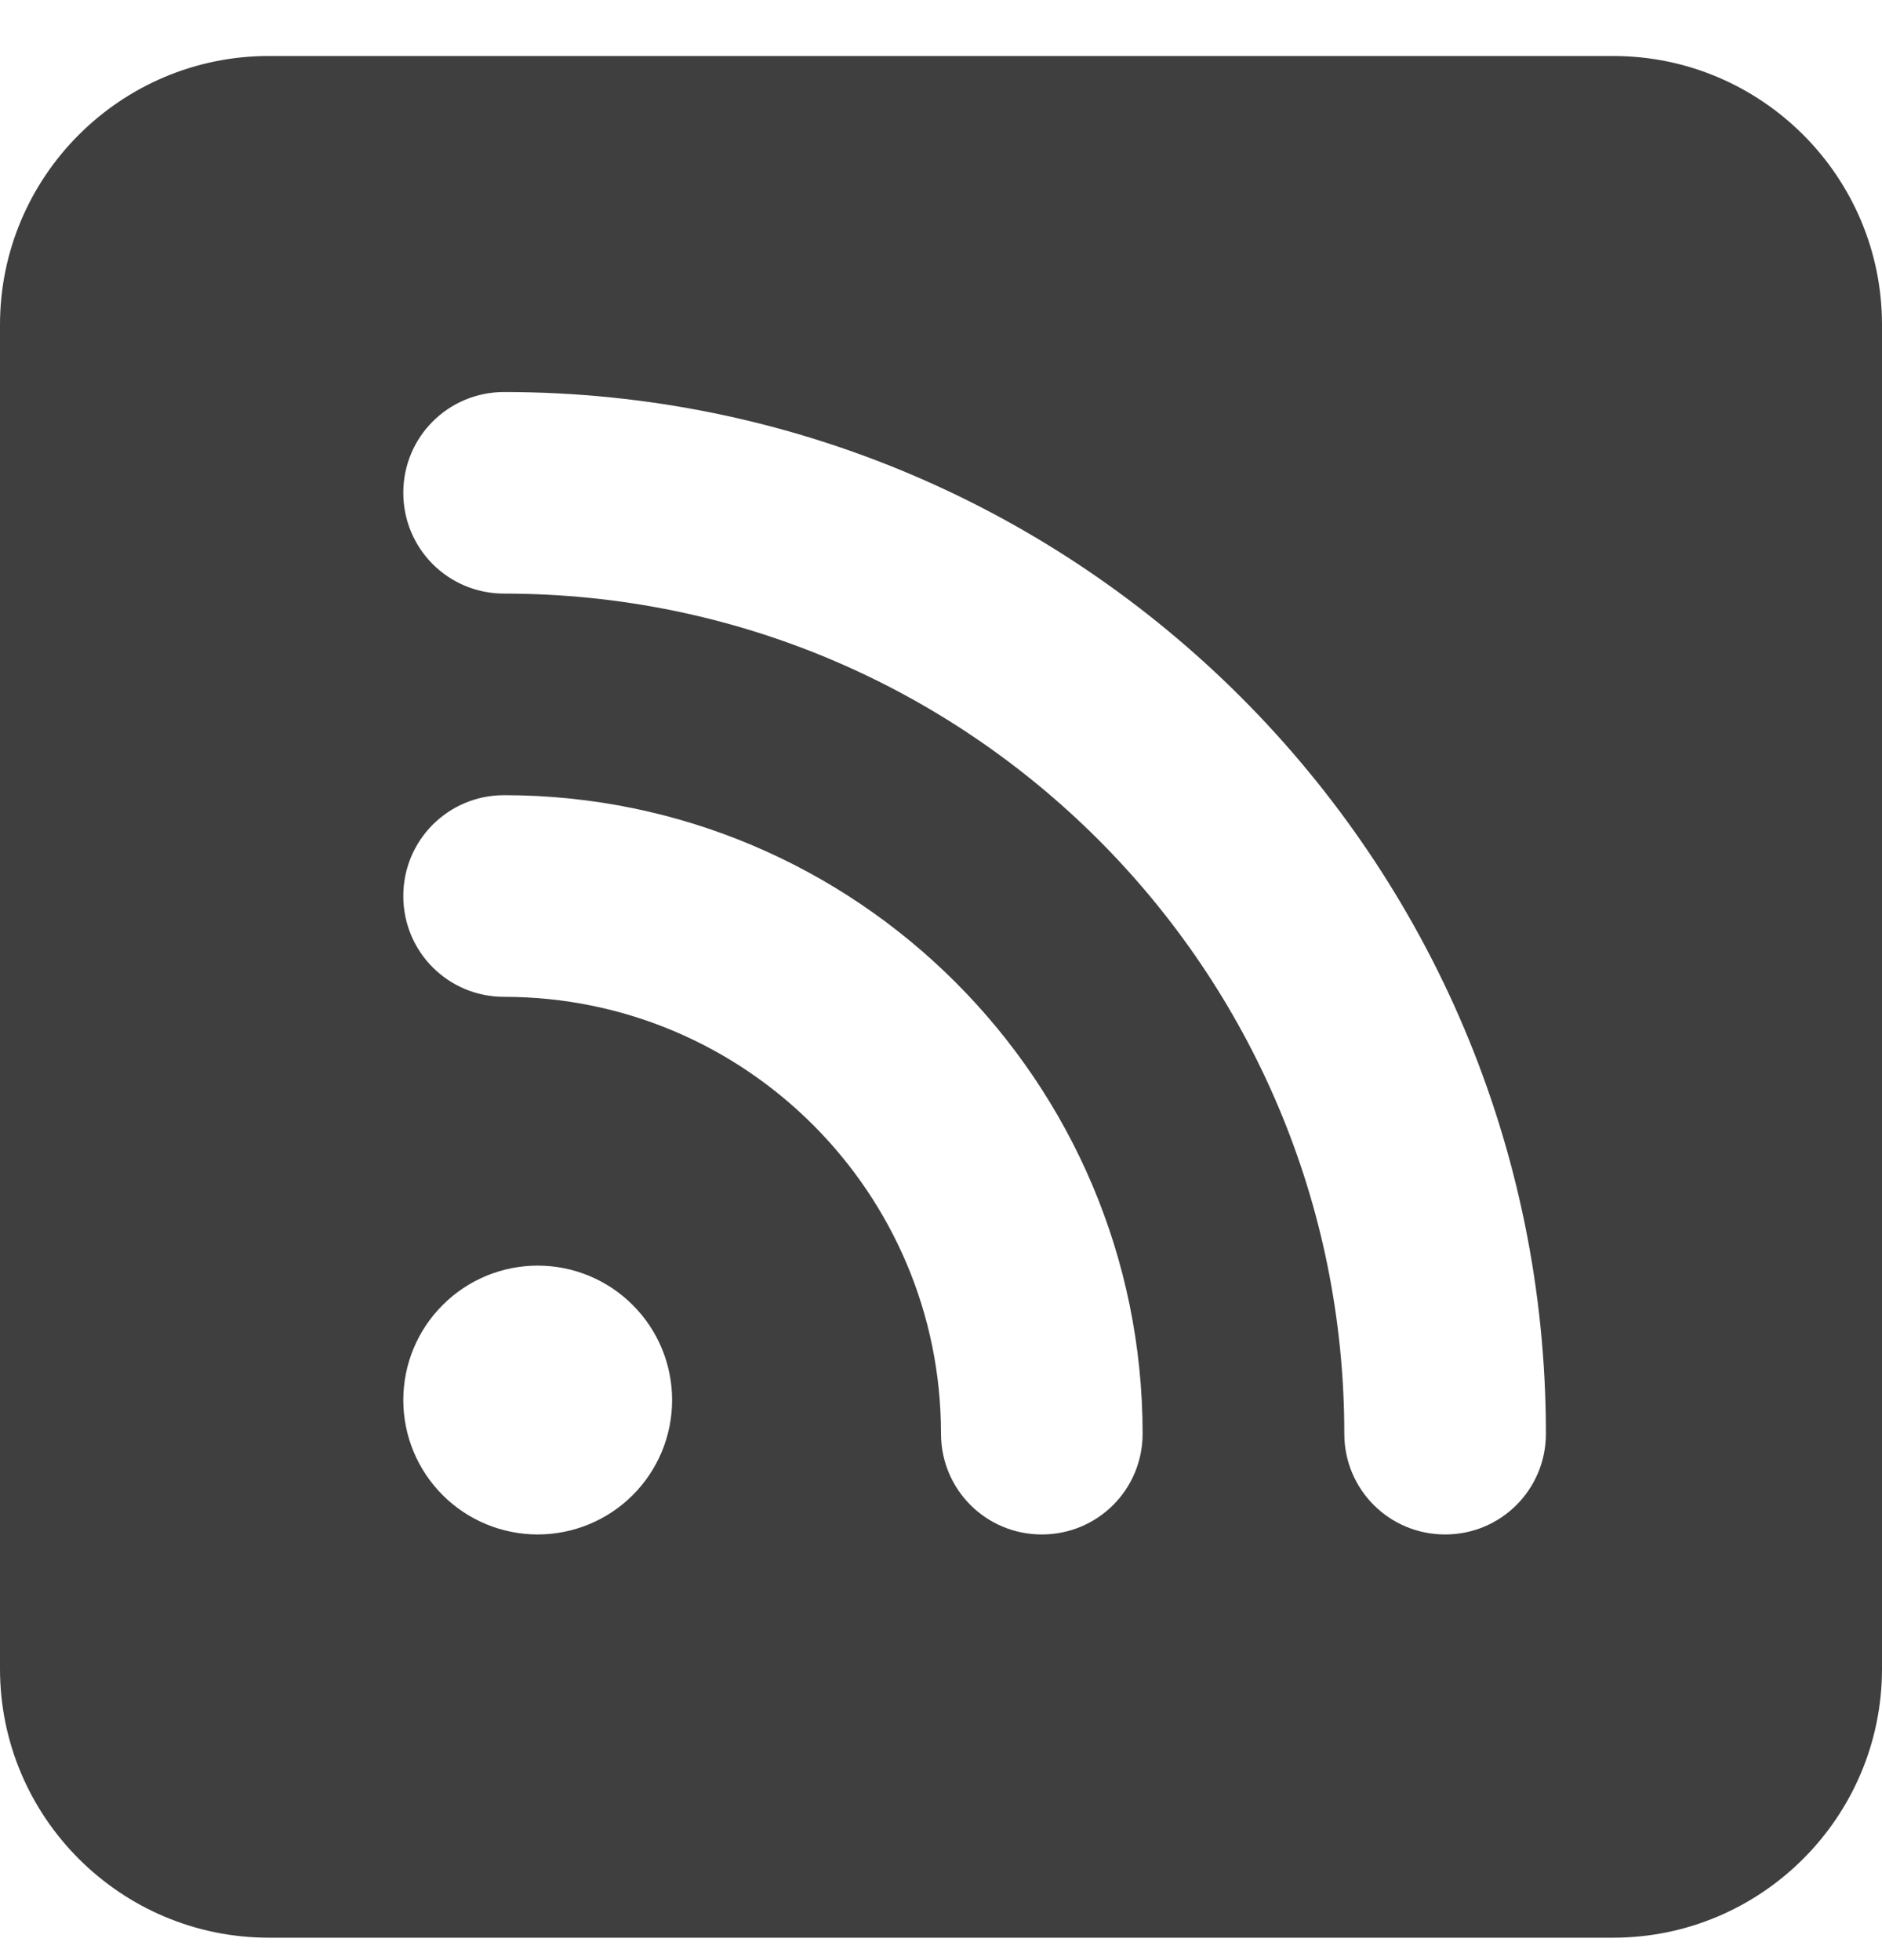 <svg width="24" height="25" viewBox="0 0 24 25" fill="none" xmlns="http://www.w3.org/2000/svg">
    <path d="M3.429 0.714C1.538 0.714 0 2.251 0 4.142V21.285C0 23.176 1.538 24.714 3.429 24.714H20.571C22.462 24.714 24 23.176 24 21.285V4.142C24 2.251 22.462 0.714 20.571 0.714H3.429ZM5.143 6.285C5.143 5.573 5.716 5 6.429 5C13.768 5 19.714 10.946 19.714 18.285C19.714 18.998 19.141 19.571 18.429 19.571C17.716 19.571 17.143 18.998 17.143 18.285C17.143 12.366 12.348 7.571 6.429 7.571C5.716 7.571 5.143 6.998 5.143 6.285ZM5.143 11.428C5.143 10.716 5.716 10.142 6.429 10.142C10.923 10.142 14.571 13.791 14.571 18.285C14.571 18.998 13.998 19.571 13.286 19.571C12.573 19.571 12 18.998 12 18.285C12 15.21 9.504 12.714 6.429 12.714C5.716 12.714 5.143 12.141 5.143 11.428ZM5.143 17.857C5.143 17.402 5.323 16.966 5.645 16.645C5.966 16.323 6.402 16.142 6.857 16.142C7.312 16.142 7.748 16.323 8.069 16.645C8.391 16.966 8.571 17.402 8.571 17.857C8.571 18.311 8.391 18.747 8.069 19.069C7.748 19.39 7.312 19.571 6.857 19.571C6.402 19.571 5.966 19.39 5.645 19.069C5.323 18.747 5.143 18.311 5.143 17.857Z" fill="#3F3F3F"/>
</svg>
